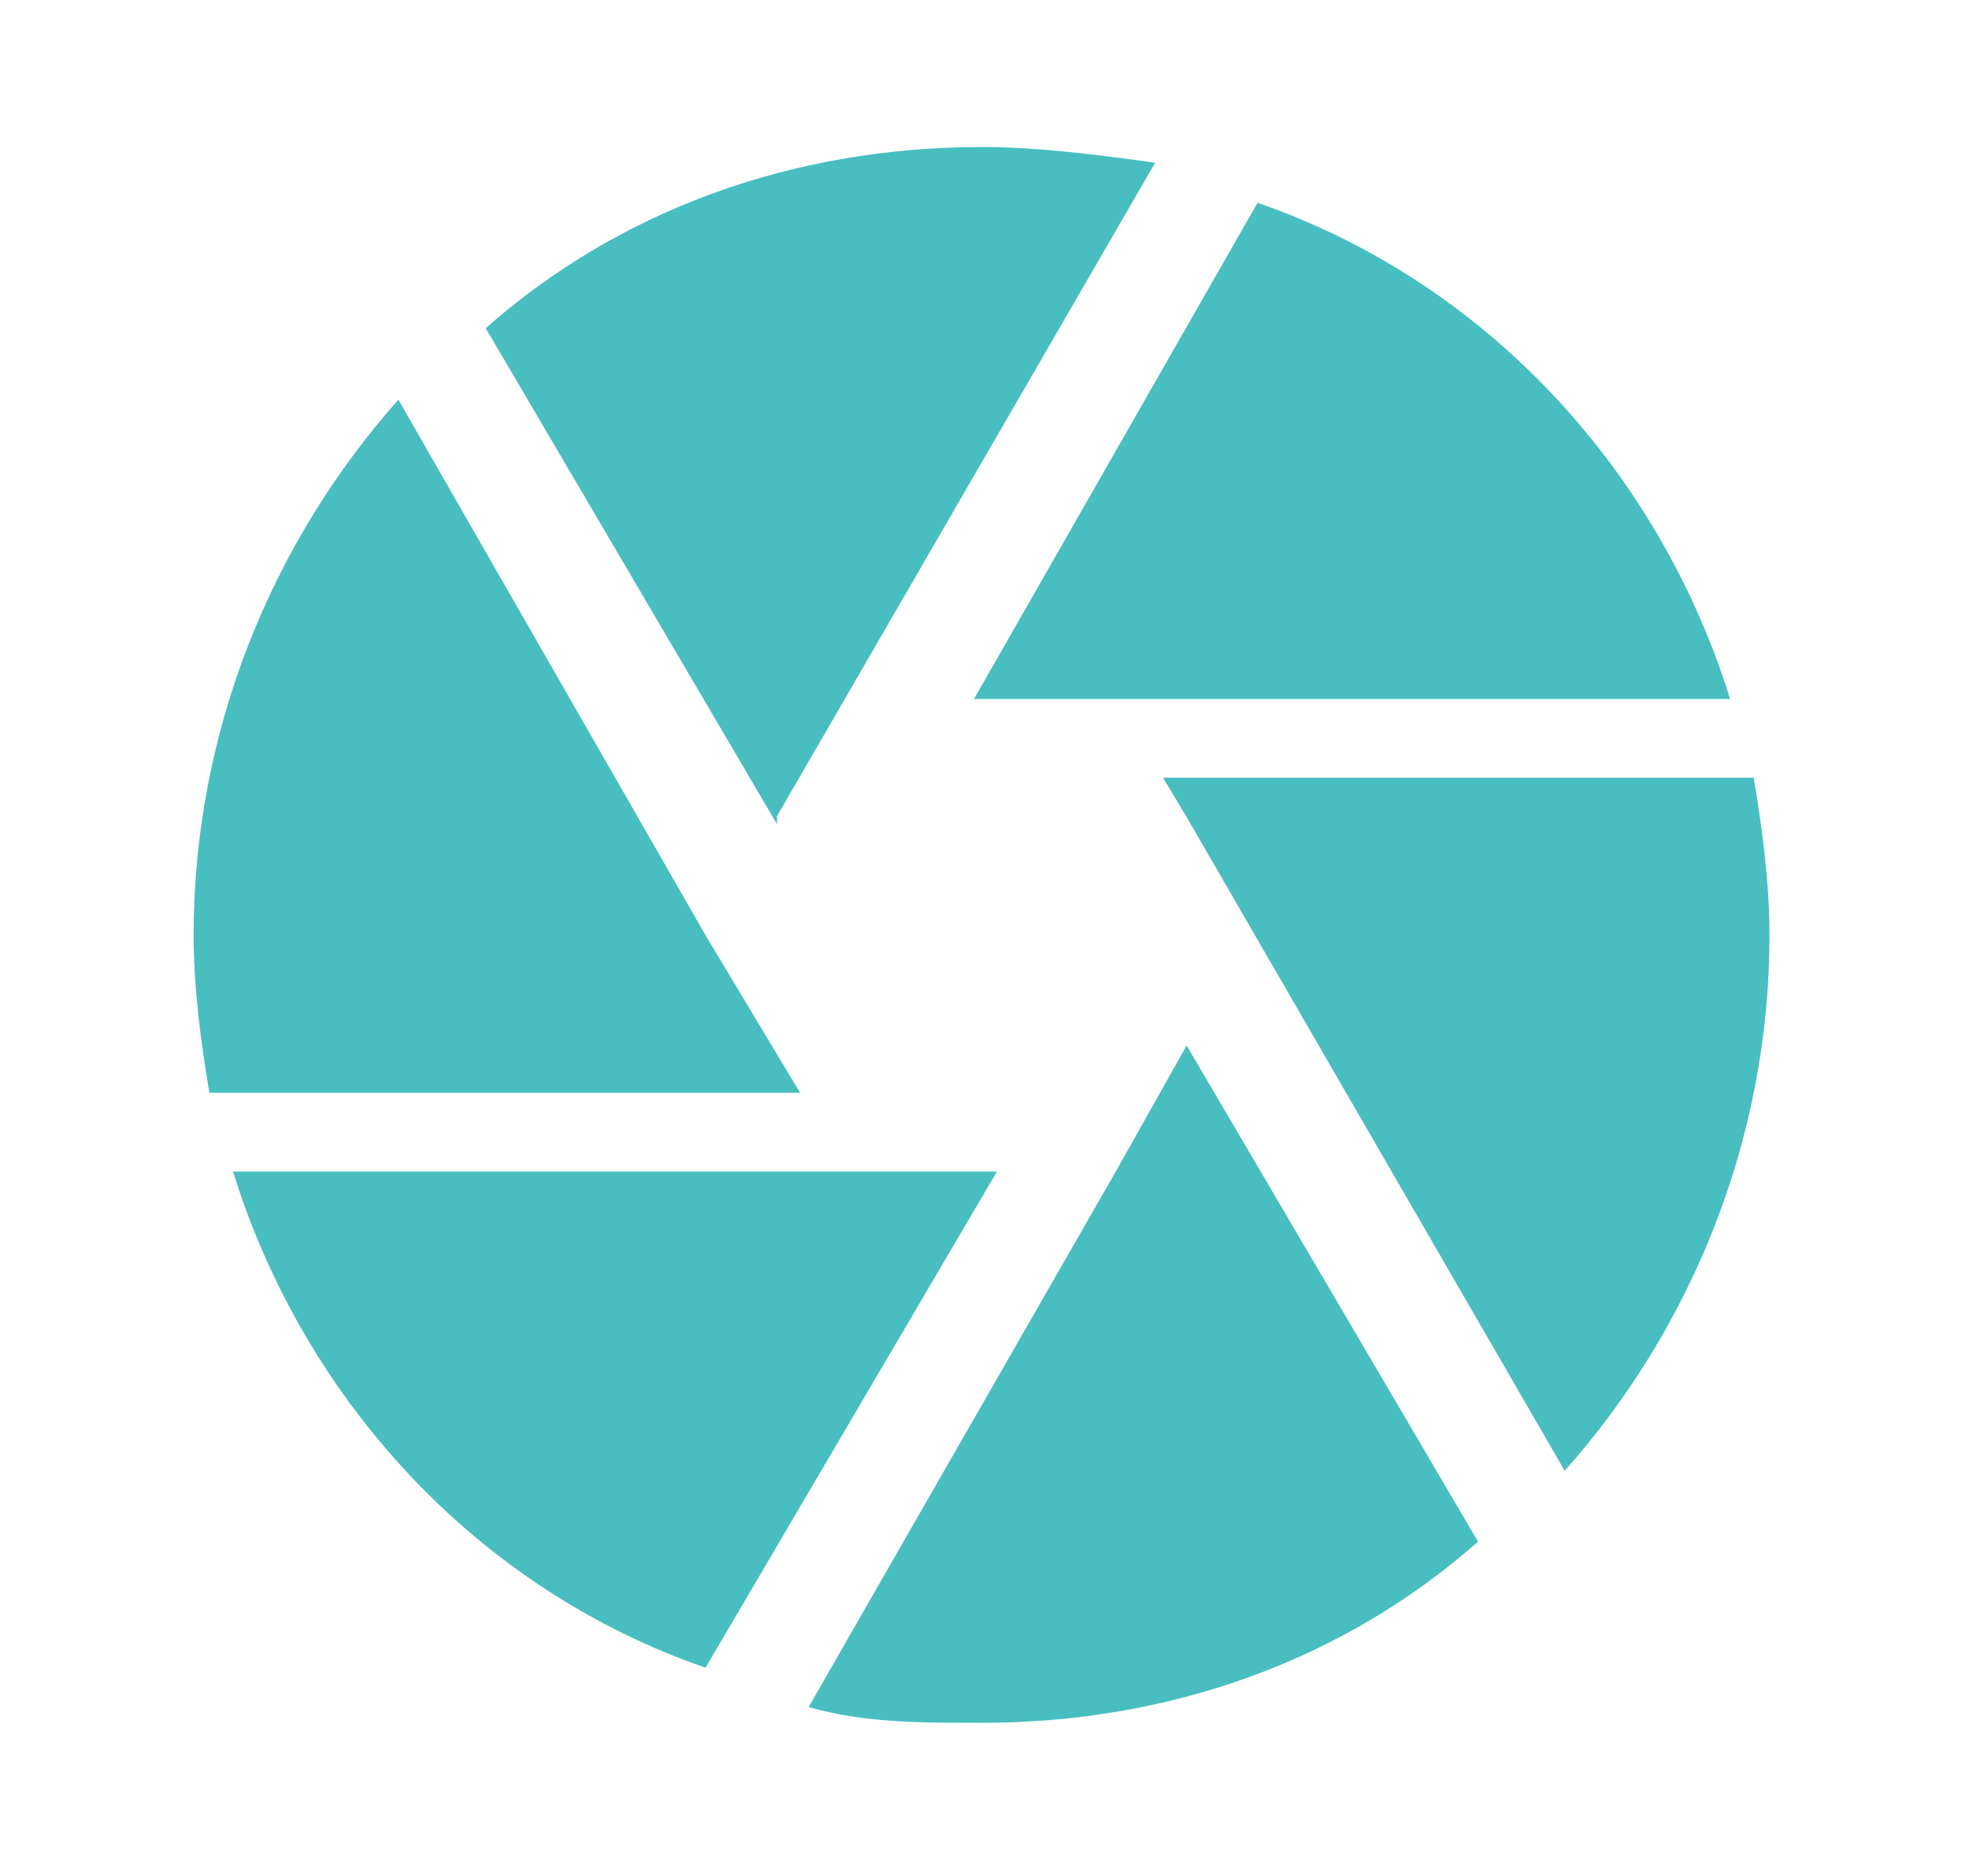 <?xml version="1.0" encoding="utf-8"?>
<!-- Generator: Adobe Illustrator 18.1.1, SVG Export Plug-In . SVG Version: 6.00 Build 0)  -->
<svg version="1.1" baseProfile="tiny" id="Capa_1" xmlns="http://www.w3.org/2000/svg" xmlns:xlink="http://www.w3.org/1999/xlink"
	 x="0px" y="0px" viewBox="0 0 300 285.9" xml:space="preserve">
<rect x="-1" y="-1" fill="none" width="301" height="301"/>
<path fill="#48BEC1" d="M118.3,124.5L176,24.8c-8.4-1.2-18-2.4-26.4-2.4c-28.8,0-55.2,9.6-75.6,27.6l44.4,75.6V124.5z M263.6,106.5
	c-10.8-34.8-37.2-63.6-72-75.6l-43.2,75.6H263.6z M267.2,118.5h-90l3.6,6l57.6,99.6c19.2-21.6,31.2-50.4,31.2-81.6
	C269.6,134.1,268.4,125.7,267.2,118.5z M107.5,142.5L60.7,60.9c-19.2,21.6-31.2,50.4-31.2,81.6c0,8.4,1.2,16.8,2.4,24h90
	L107.5,142.5z M35.5,178.5c10.8,34.8,37.2,63.6,72,75.6l44.4-75.6H35.5L35.5,178.5z M170,178.5l-46.8,81.6
	c8.4,2.4,16.8,2.4,26.4,2.4c28.8,0,55.2-9.6,75.6-27.6l-44.4-75.6L170,178.5z"/>
</svg>
